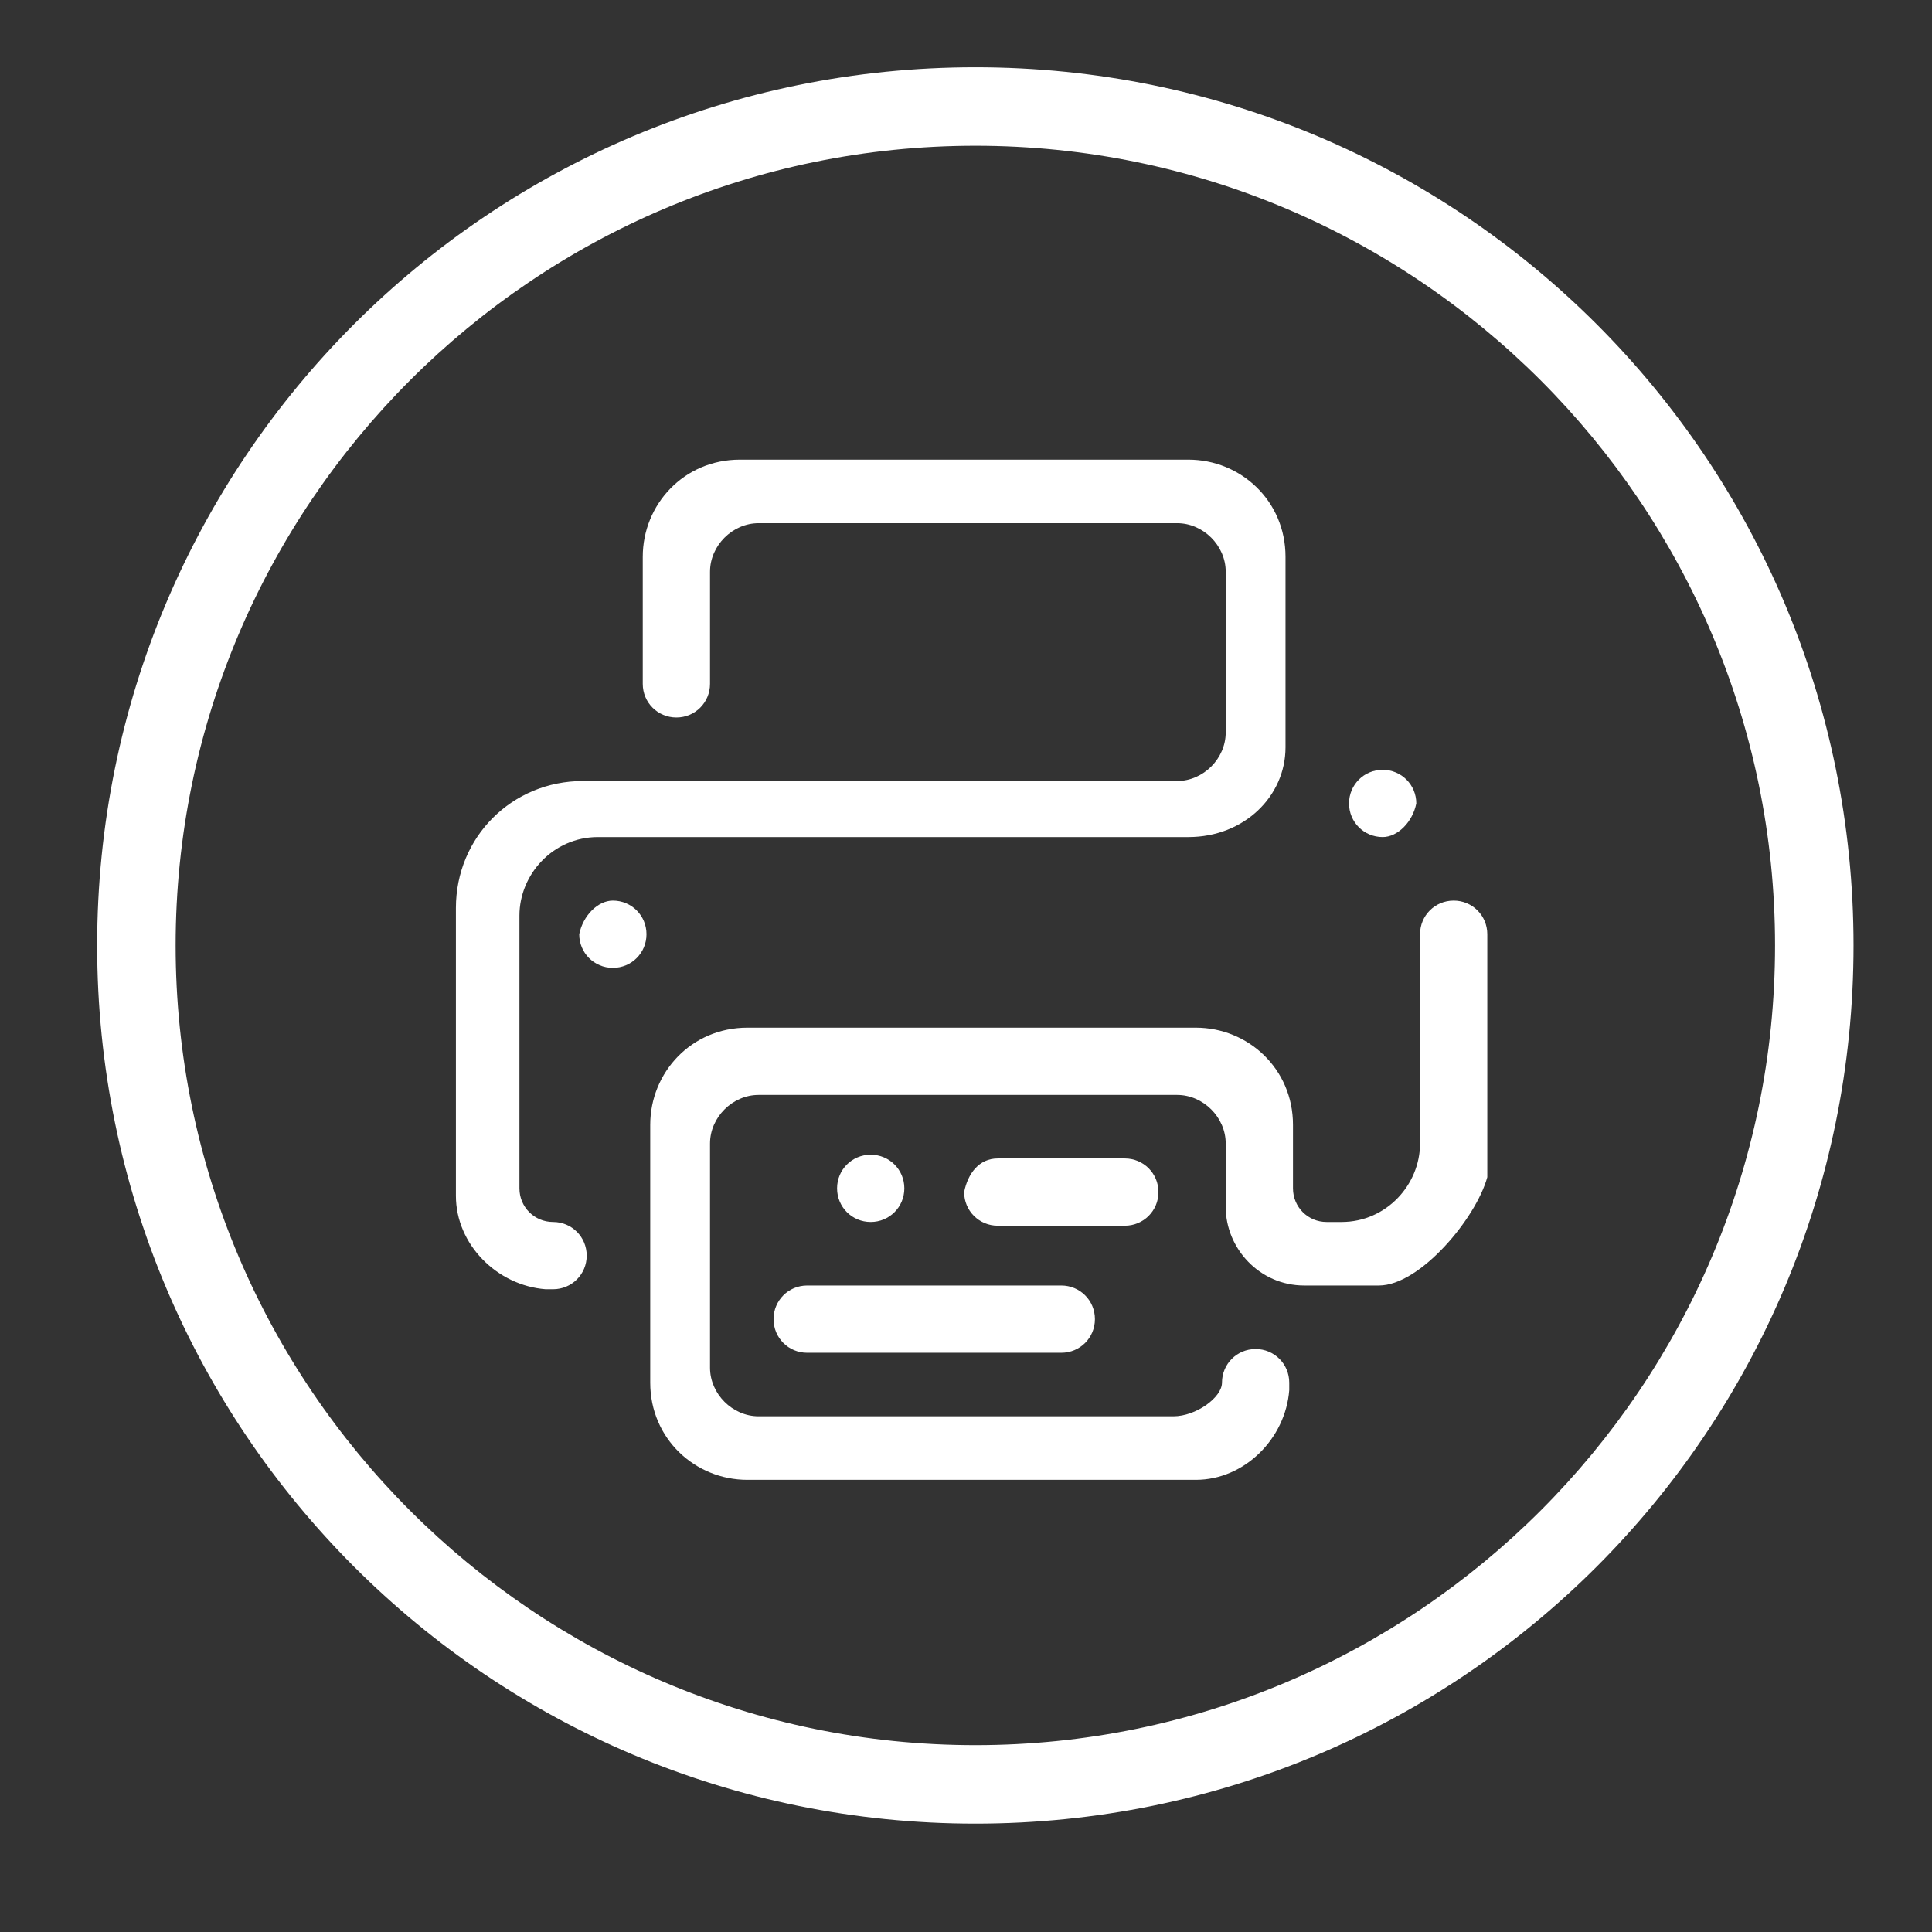 <?xml version="1.0" encoding="utf-8"?>
<!-- Generator: Adobe Illustrator 26.2.1, SVG Export Plug-In . SVG Version: 6.00 Build 0)  -->
<svg version="1.1" id="Layer_1" xmlns="http://www.w3.org/2000/svg" xmlns:xlink="http://www.w3.org/1999/xlink" x="0px" y="0px"
	 viewBox="0 0 51.7 51.7" style="enable-background:new 0 0 51.7 51.7;" xml:space="preserve">
<rect x="0" y="0" width="51.7" height="51.7" fill="#333333" stroke="none"/>
<style type="text/css">
	.st0{fill:#FFFFFF;}
	.st1{fill-rule:evenodd;clip-rule:evenodd;fill:#FFFFFF;}
</style>
<g>
	<path class="st0" d="M26.1,1.8c-13,0-23.5,10.5-23.5,23.5s10.5,23.5,23.5,23.5s23.5-10.5,23.5-23.5S39.1,1.8,26.1,1.8 M26.1,3.9
		c11.8,0,21.4,9.6,21.4,21.4s-9.6,21.4-21.4,21.4S4.7,37.1,4.7,25.3S14.3,3.9,26.1,3.9"/>
	<path class="st1" d="M26.7,31h3.4c0.5,0,0.9,0.4,0.9,0.9c0,0.5-0.4,0.9-0.9,0.9h-3.4c-0.5,0-0.9-0.4-0.9-0.9
		C25.9,31.4,26.2,31,26.7,31L26.7,31z M22.4,31.8c0-0.5,0.4-0.9,0.9-0.9c0.5,0,0.9,0.4,0.9,0.9c0,0.5-0.4,0.9-0.9,0.9
		C22.8,32.7,22.4,32.3,22.4,31.8L22.4,31.8z M29.3,35.3c0,0.5-0.4,0.9-0.9,0.9h-6.8c-0.5,0-0.9-0.4-0.9-0.9c0-0.5,0.4-0.9,0.9-0.9
		h6.8C28.9,34.4,29.3,34.8,29.3,35.3L29.3,35.3z M36.9,34.4h-2c-1.2,0-2.1-1-2.1-2.1v-1.7c0-0.7-0.6-1.3-1.3-1.3H20.3
		c-0.7,0-1.3,0.6-1.3,1.3v6c0,0.7,0.6,1.3,1.3,1.3h11.1c0.6,0,1.3-0.5,1.3-0.9l0,0c0-0.5,0.4-0.9,0.9-0.9c0.5,0,0.9,0.4,0.9,0.9
		c0,0.1,0,0.1,0,0.2c-0.1,1.3-1.2,2.4-2.5,2.4h-12c-1.4,0-2.6-1.1-2.6-2.6v-2.6v-1.7v-2.6c0-1.4,1.1-2.6,2.6-2.6h12
		c1.4,0,2.6,1.1,2.6,2.6v1.7c0,0.5,0.4,0.9,0.9,0.9h0.4c1.2,0,2.1-1,2.1-2.1V25c0-0.5,0.4-0.9,0.9-0.9c0.5,0,0.9,0.4,0.9,0.9v6.5
		C39.5,32.6,38,34.4,36.9,34.4L36.9,34.4z M37,22.4c-0.5,0-0.9-0.4-0.9-0.9c0-0.5,0.4-0.9,0.9-0.9c0.5,0,0.9,0.4,0.9,0.9
		C37.8,22,37.4,22.4,37,22.4L37,22.4z M31.8,22.4H31H19.9H16c-1.2,0-2.1,1-2.1,2.1v4.7v0.2v2.4c0,0.5,0.4,0.9,0.9,0.9
		c0.5,0,0.9,0.4,0.9,0.9c0,0.5-0.4,0.9-0.9,0.9c-0.1,0-0.1,0-0.2,0c-1.3-0.1-2.4-1.2-2.4-2.5c0-0.1,0-0.3,0-0.4c0-0.2,0-0.3,0-0.5
		v-6.8c0-1.9,1.5-3.4,3.4-3.4h1.3h0.4h3h0.9h10.3c0.7,0,1.3-0.6,1.3-1.3v-4.3c0-0.7-0.6-1.3-1.3-1.3H20.3c-0.7,0-1.3,0.6-1.3,1.3v3
		c0,0.5-0.4,0.9-0.9,0.9c-0.5,0-0.9-0.4-0.9-0.9v-3.4c0-1.4,1.1-2.6,2.6-2.6h12c1.4,0,2.6,1.1,2.6,2.6v5.1
		C34.4,21.3,33.3,22.4,31.8,22.4L31.8,22.4z M16.4,24.1c0.5,0,0.9,0.4,0.9,0.9c0,0.5-0.4,0.9-0.9,0.9c-0.5,0-0.9-0.4-0.9-0.9
		C15.6,24.5,16,24.1,16.4,24.1L16.4,24.1z"/>
</g>
</svg>
